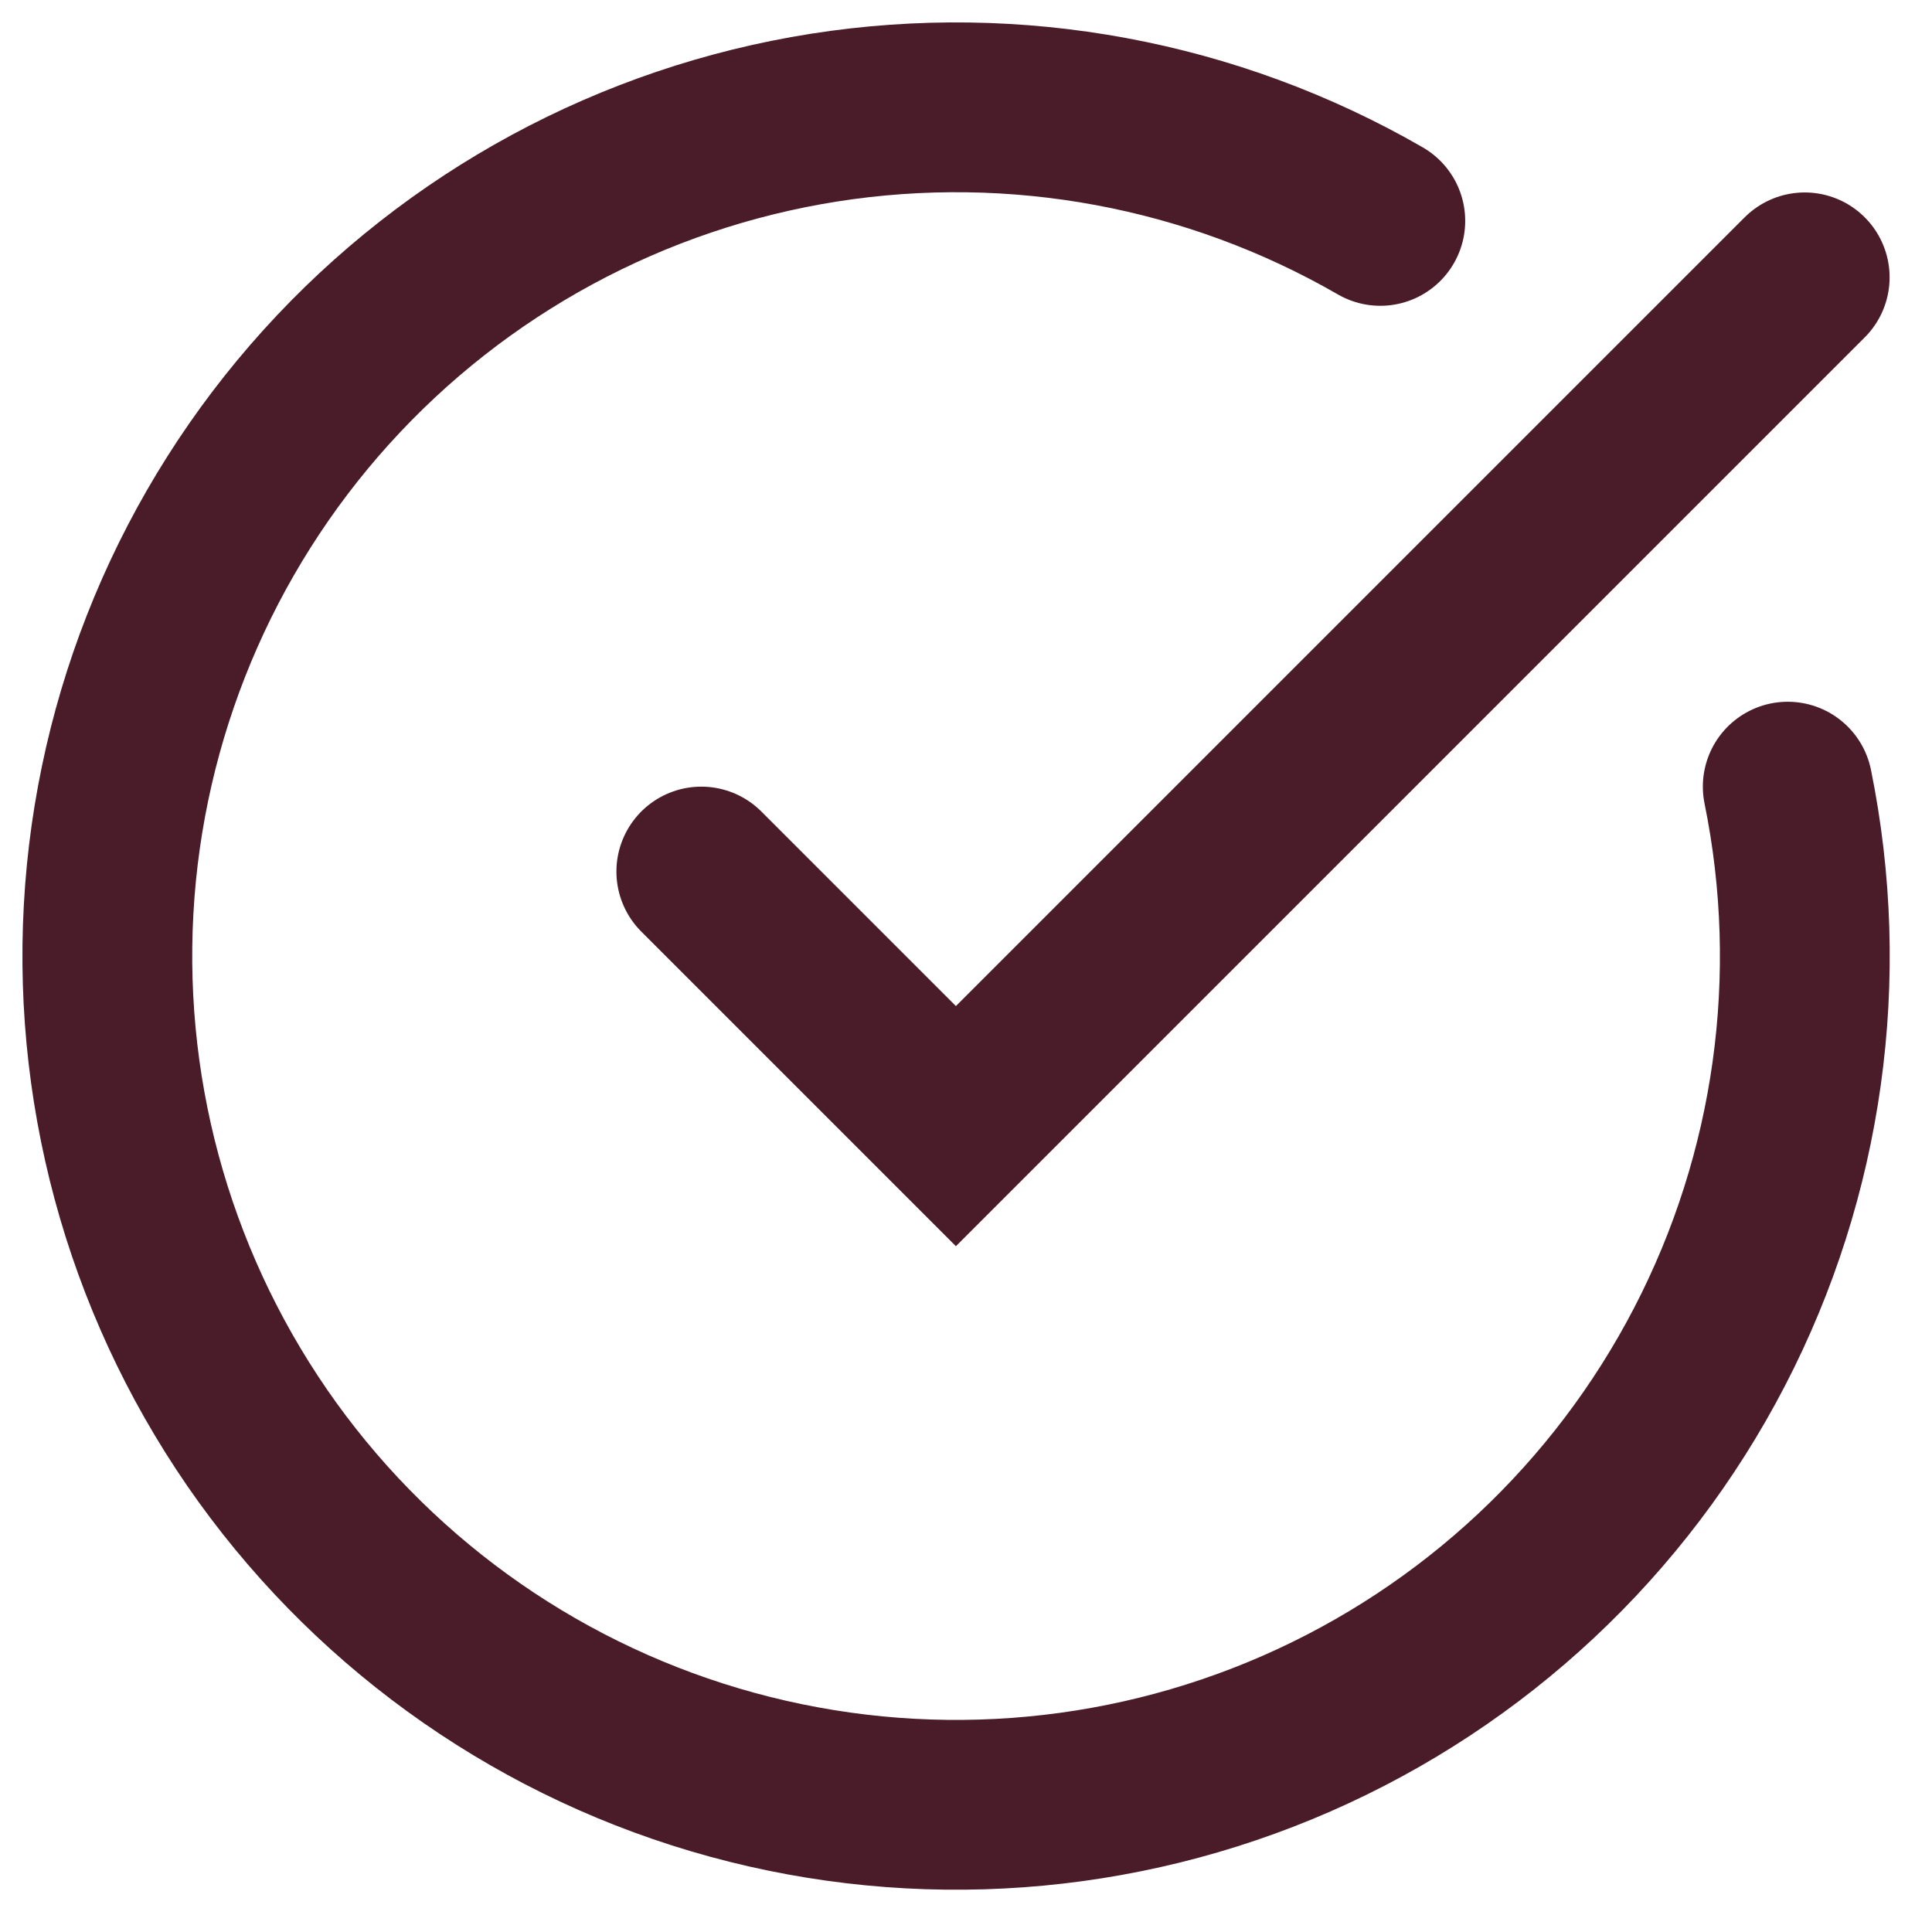 <?xml version="1.0" encoding="utf-8"?>
<svg xmlns="http://www.w3.org/2000/svg" fill="none" height="100%" overflow="visible" preserveAspectRatio="none" style="display: block;" viewBox="0 0 18 18" width="100%">
<g id="Group 4">
<path d="M16.656 7.329C17.017 9.101 16.76 10.944 15.927 12.549C15.094 14.155 13.736 15.427 12.079 16.152C10.422 16.877 8.566 17.012 6.822 16.535C5.077 16.058 3.549 14.997 2.491 13.53C1.434 12.062 0.912 10.276 1.012 8.47C1.112 6.664 1.828 4.947 3.041 3.605C4.254 2.263 5.89 1.378 7.677 1.096C9.464 0.815 11.293 1.154 12.86 2.058" id="Vector" stroke="#4A1C2A" stroke-linecap="round" stroke-width="1.582"/>
<path d="M6.534 8.12L8.906 10.492L16.814 2.584" id="Vector_2" stroke="#4A1C2A" stroke-linecap="round" stroke-width="1.582"/>
</g>
</svg>